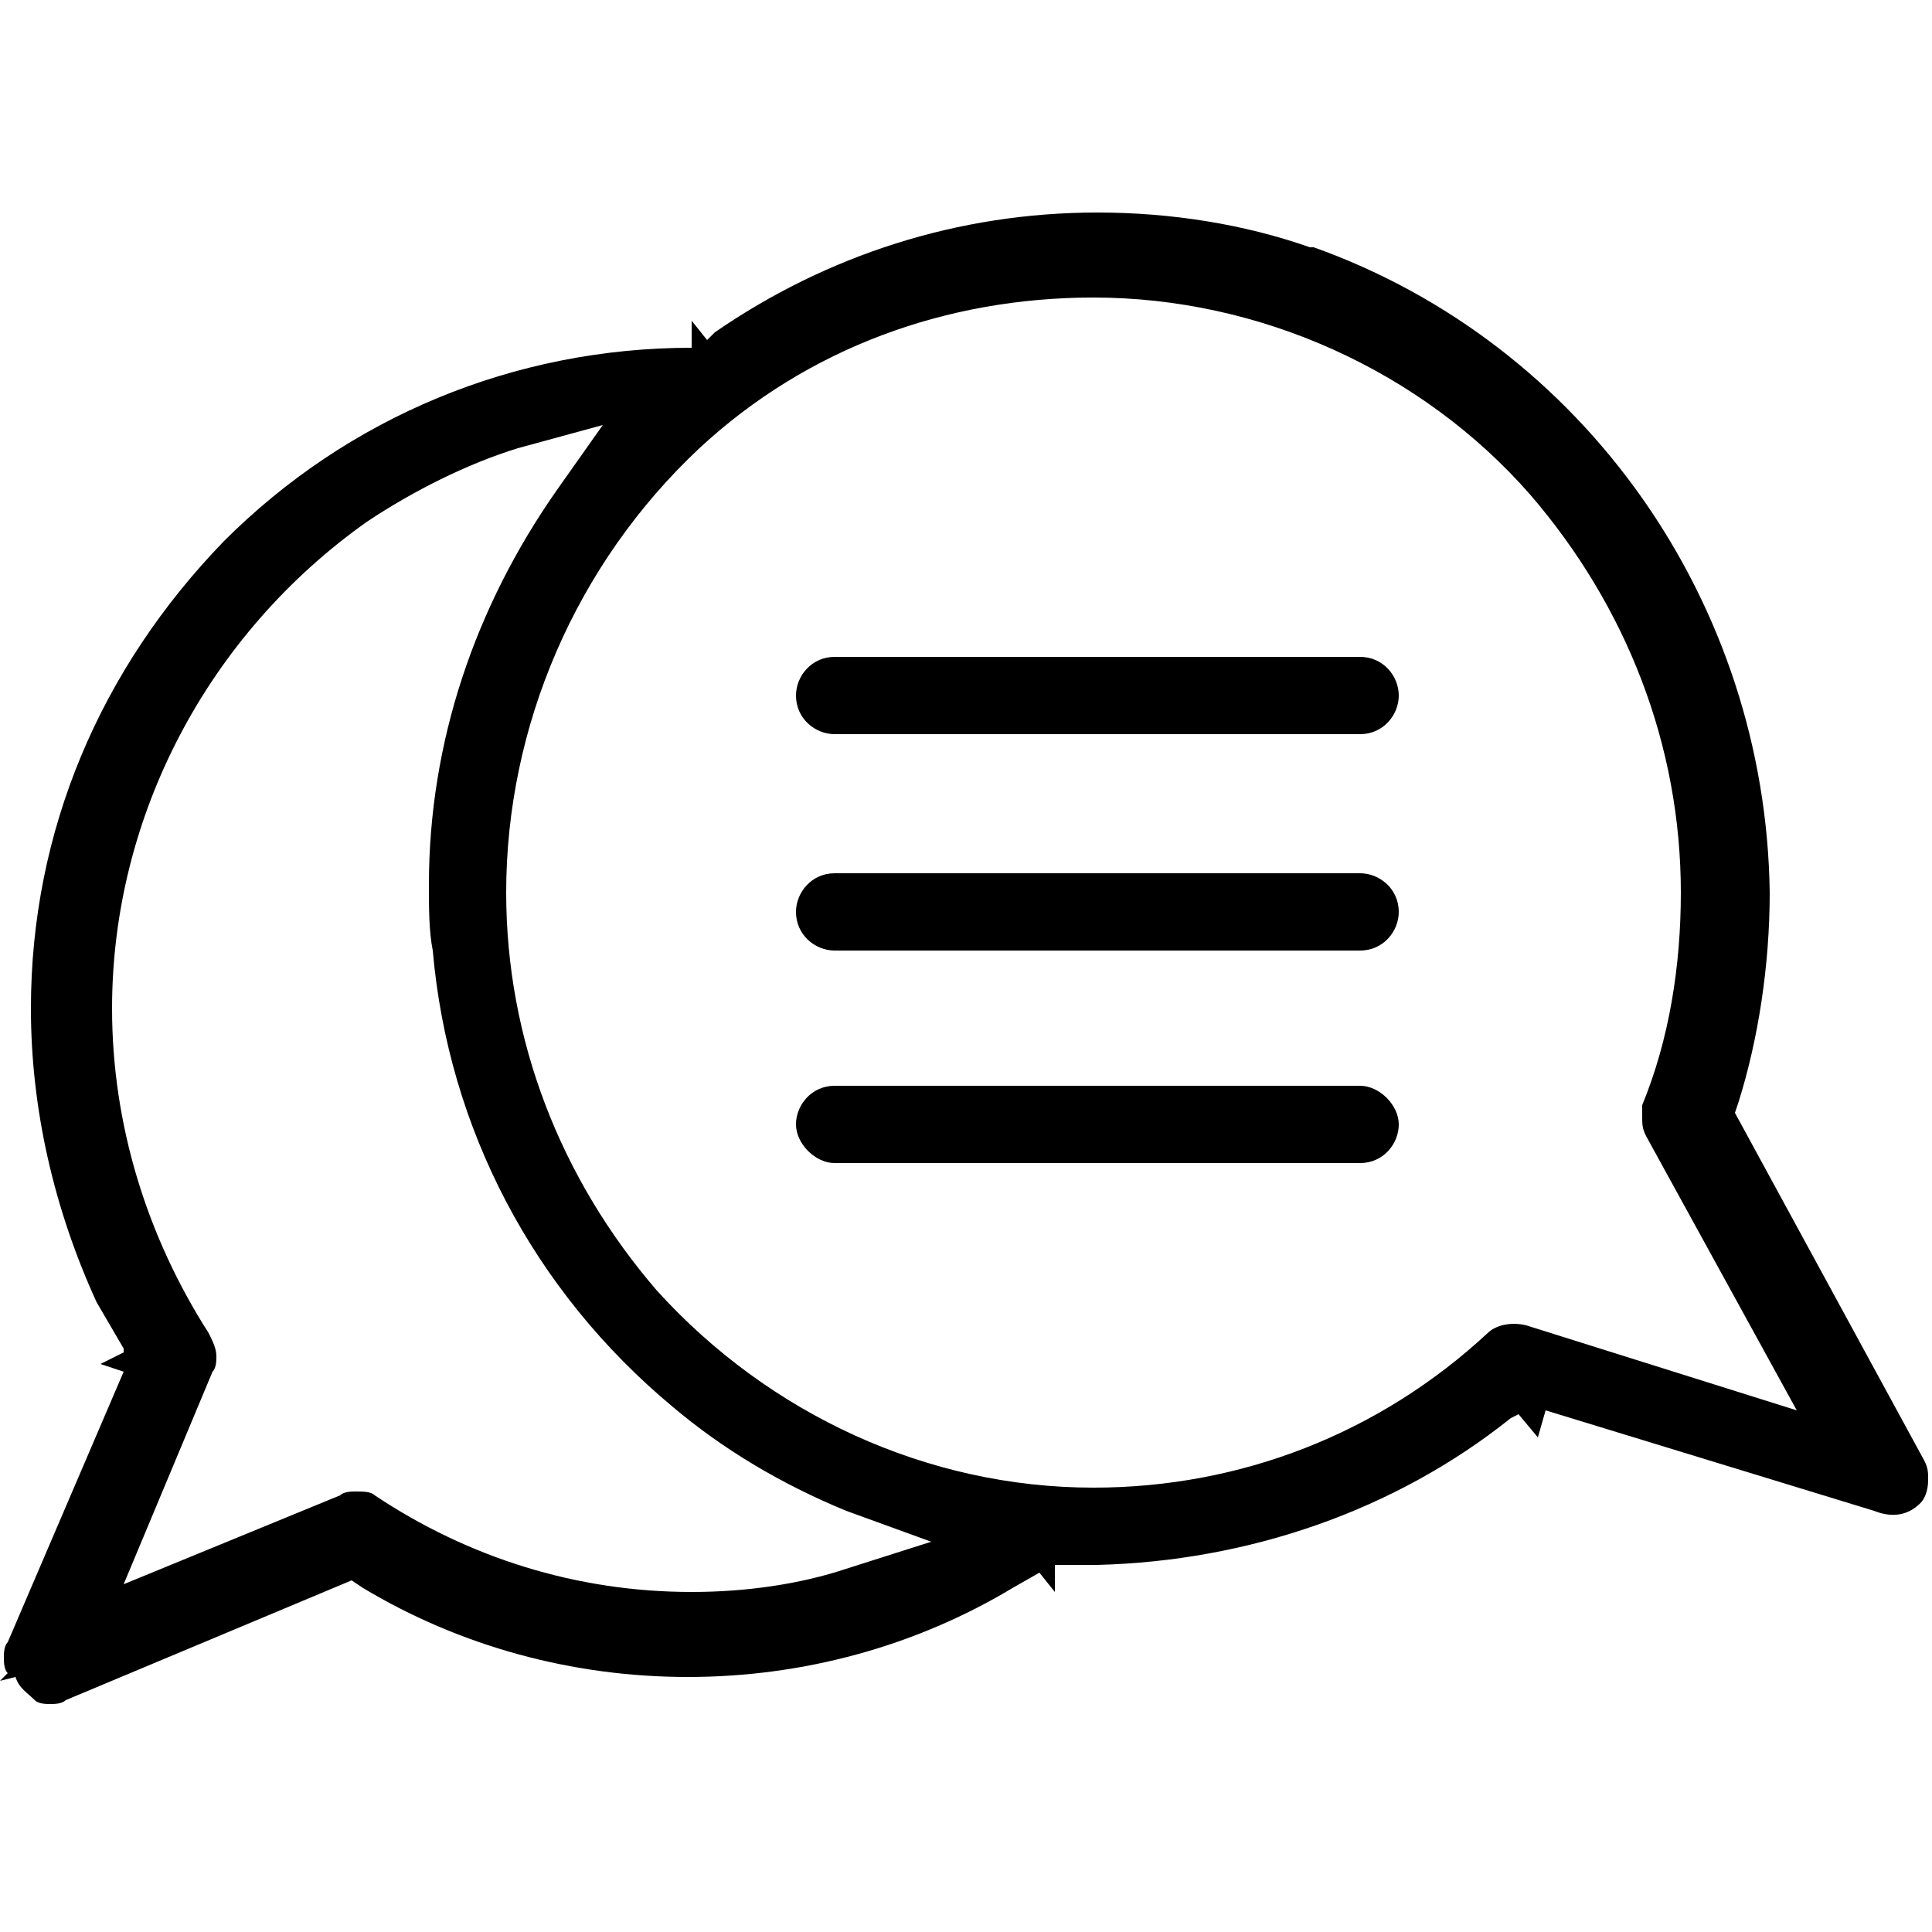 <?xml version="1.0" encoding="UTF-8"?> <svg xmlns="http://www.w3.org/2000/svg" version="1.1" width="60" height="60" viewBox="0 0 60 60"><title>open-hours</title><path d="M42.24 20.4h-16.32c-0.72 0-1.2 0.6-1.2 1.2 0 0.72 0.6 1.2 1.2 1.2h16.32c0.72 0 1.2-0.6 1.2-1.2s-0.48-1.2-1.2-1.2z"></path><path d="M25.92 36.12h16.32c0.72 0 1.2-0.6 1.2-1.2s-0.6-1.2-1.2-1.2h-16.32c-0.72 0-1.2 0.6-1.2 1.2s0.6 1.2 1.2 1.2z"></path><path d="M25.92 29.52h16.32c0.72 0 1.2-0.6 1.2-1.2 0-0.72-0.6-1.2-1.2-1.2h-16.32c-0.72 0-1.2 0.6-1.2 1.2 0 0.72 0.6 1.2 1.2 1.2z"></path><path d="M46.92 44.040l0.24-0.12c0 0 0 0 0 0l0.6 0.72 0.24-0.84 10.2 3.12c0.6 0.24 1.080 0.12 1.44-0.24 0.12-0.12 0.24-0.36 0.24-0.72 0-0.24 0-0.36-0.12-0.6v0l-5.88-10.8 0.12-0.36c0.6-1.92 0.96-4.2 0.96-6.48-0.12-9-5.76-17.040-14.16-20.040h-0.12c-2.040-0.72-4.32-1.080-6.6-1.080-4.32 0-8.4 1.32-11.88 3.72l-0.24 0.24c0 0 0 0 0 0l-0.48-0.6v0.84c-5.52 0-10.68 2.16-14.52 6-3.84 3.96-6 9-6 14.52h-0.84c0 0 0 0 0 0s0 0 0 0h0.84c0 3.12 0.72 6.24 2.040 9.12l0.84 1.44c0 0 0 0 0 0.12l-0.72 0.36 0.72 0.24-3.6 8.4c-0.12 0.12-0.12 0.36-0.12 0.48s0 0.36 0.12 0.48l-0.24 0.24 0.48-0.12c0.12 0.36 0.36 0.48 0.6 0.72 0.12 0.12 0.36 0.12 0.48 0.12s0.36 0 0.48-0.12l8.88-3.72 0.36 0.24c3 1.8 6.48 2.76 10.080 2.76s7.080-0.96 10.080-2.76l0.84-0.48c0 0 0 0 0 0l0.48 0.6v-0.84h1.32c4.68-0.12 9.24-1.68 12.84-4.56zM26.28 48.72c-1.44 0.48-3.12 0.72-4.8 0.72-3.6 0-6.96-1.080-9.84-3-0.12-0.12-0.36-0.12-0.6-0.12-0.12 0-0.36 0-0.48 0.12l-6.72 2.76 2.76-6.6c0.12-0.12 0.12-0.36 0.12-0.48 0-0.24-0.12-0.48-0.24-0.72v0c-1.92-3-3-6.48-3-10.080 0-6 3-11.64 7.92-15.12 1.44-0.96 3.12-1.8 4.68-2.28l2.64-0.72-1.44 2.040c-2.52 3.6-3.96 7.8-3.96 12.24 0 0.72 0 1.44 0.12 2.040v0c0.48 5.52 3.12 10.56 7.44 14.16 1.56 1.32 3.36 2.4 5.4 3.24l2.64 0.96-2.64 0.84zM20.4 40.080c-3-3.48-4.68-7.8-4.68-12.36 0-5.16 2.16-10.2 6-13.8 3.36-3.12 7.68-4.68 12.24-4.68 5.16 0 10.2 2.28 13.56 6.12 3 3.48 4.68 7.8 4.68 12.36 0 2.28-0.36 4.56-1.2 6.6 0 0.12 0 0.24 0 0.36 0 0.24 0 0.36 0.12 0.6v0l4.68 8.52-8.4-2.64c-0.48-0.12-0.96 0-1.2 0.24-3.36 3.12-7.68 4.8-12.24 4.8-5.16 0-10.080-2.28-13.56-6.12z"></path></svg> 
